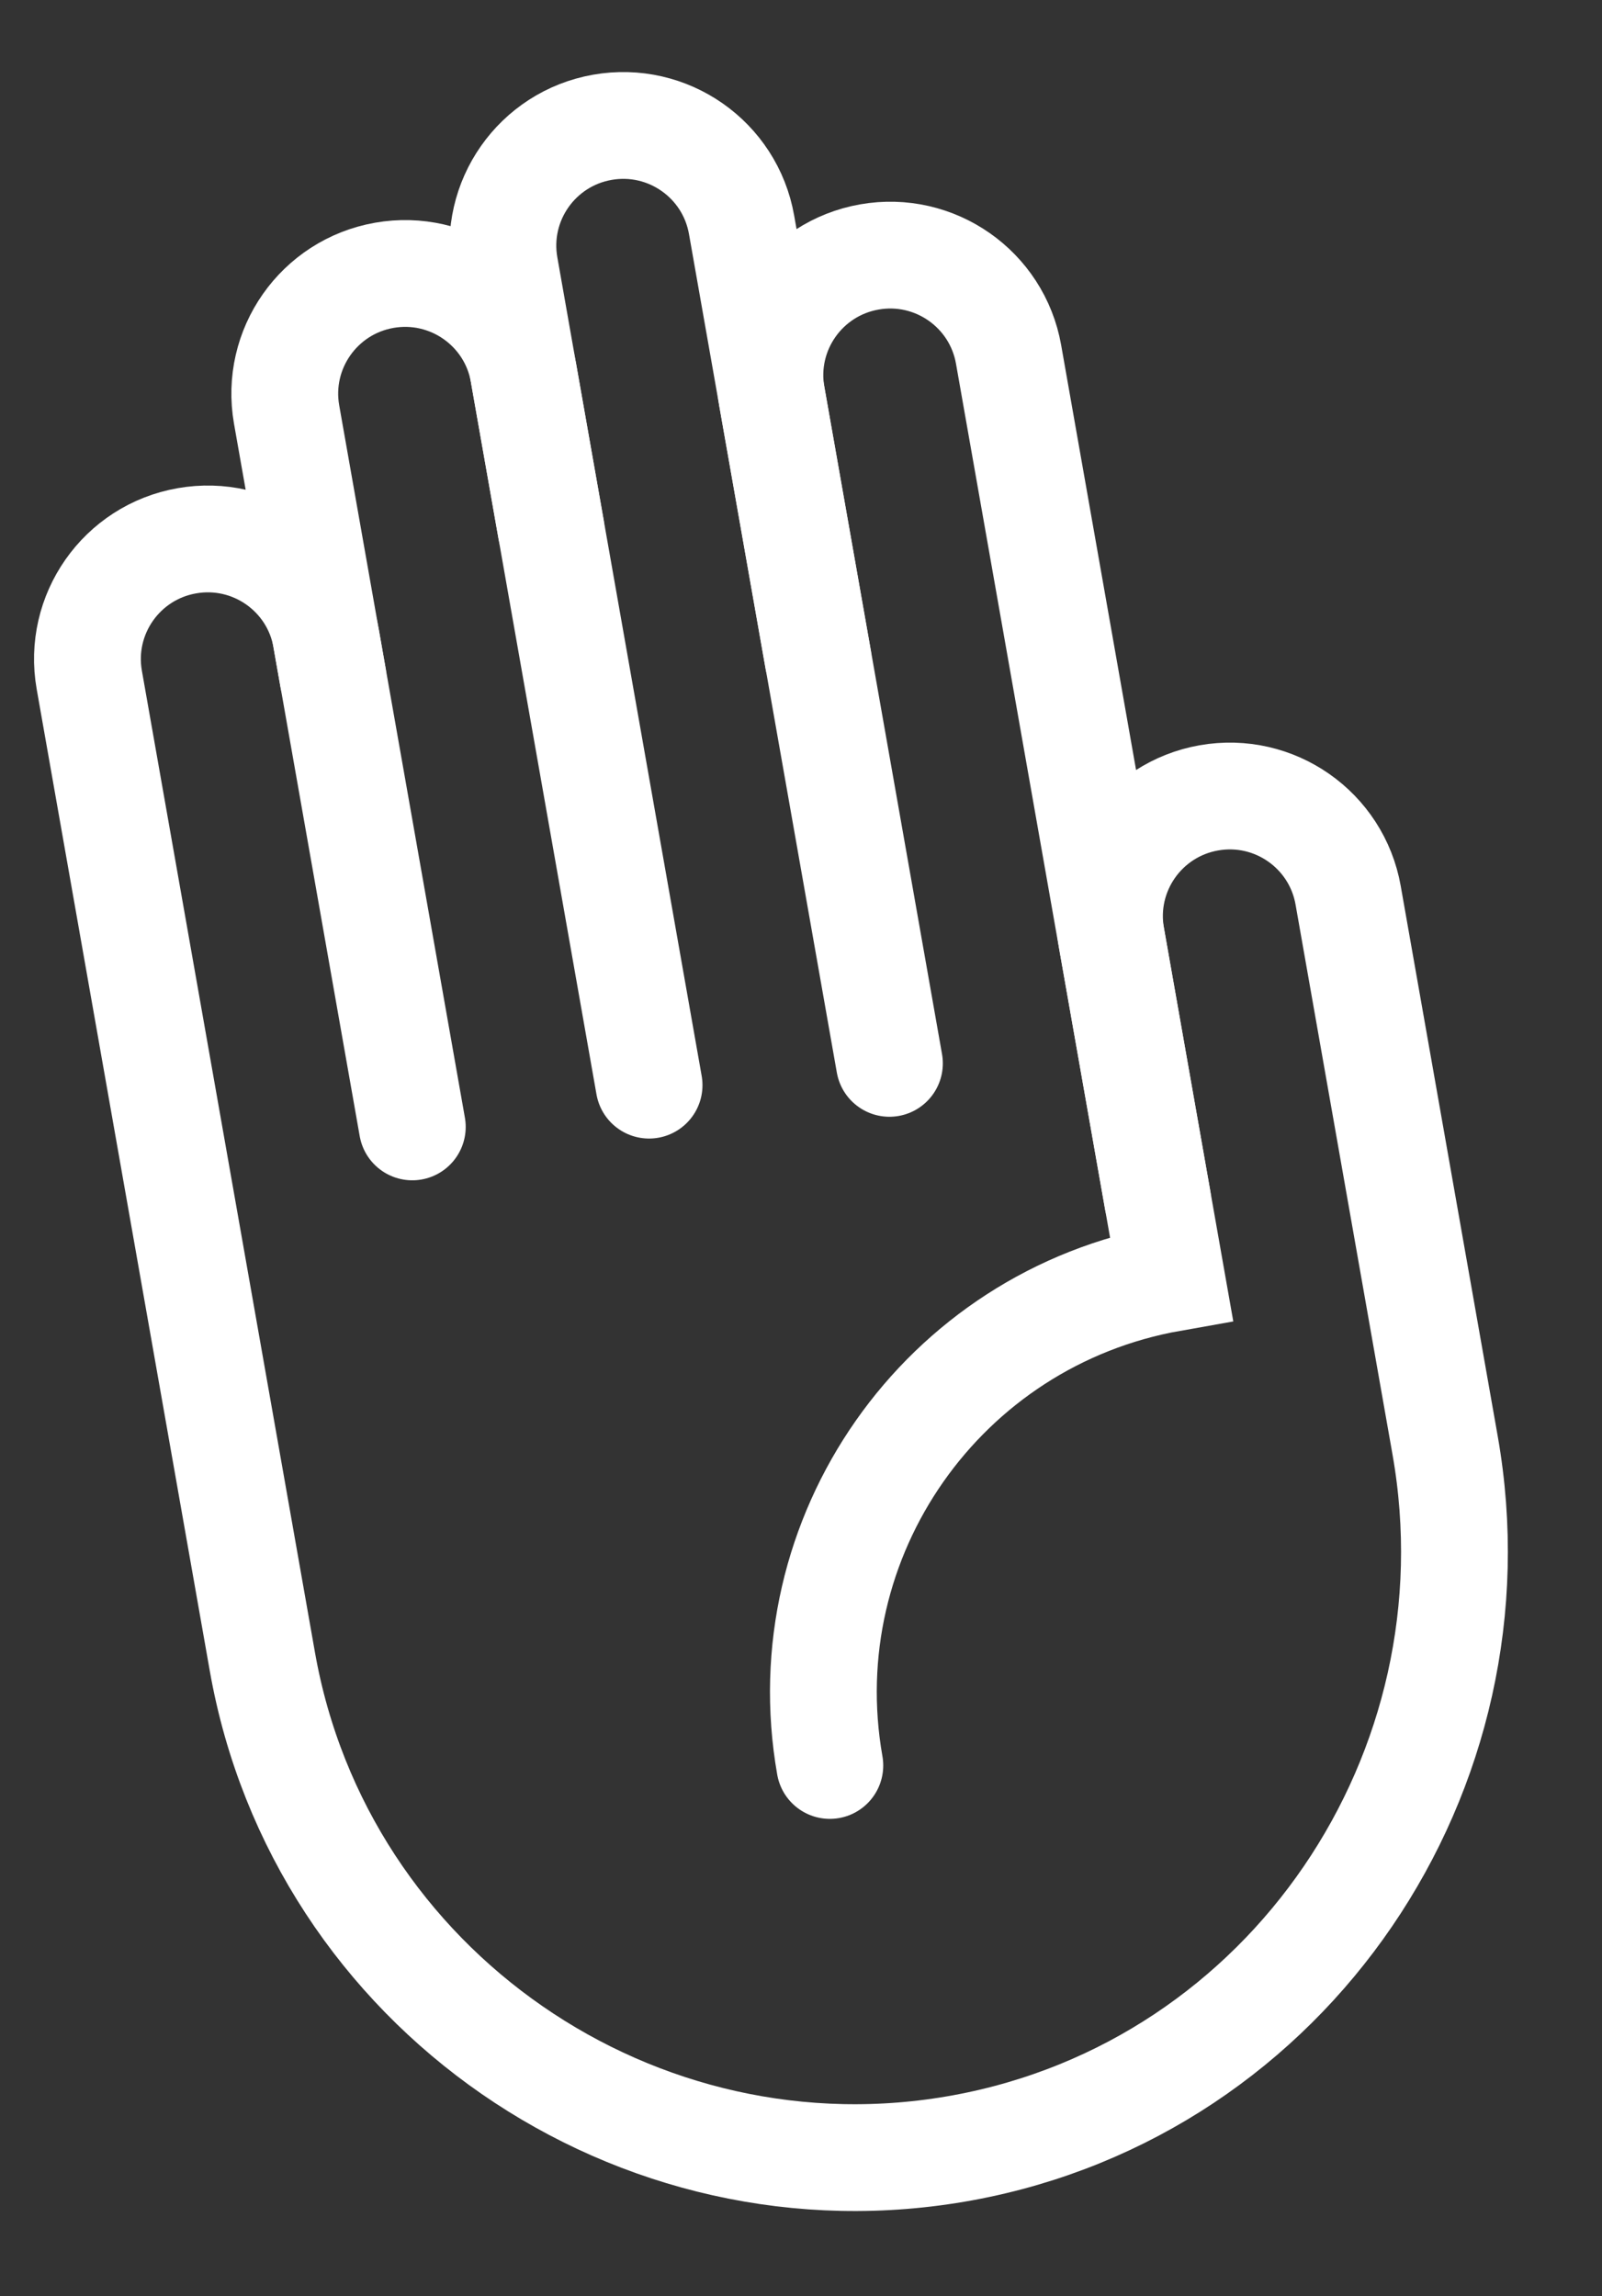 <svg width="30" height="43" viewBox="0 0 30 43" fill="none" xmlns="http://www.w3.org/2000/svg">
<rect x="0" y="0" width="30" height="43" fill="#333333" stroke="none"/>
<path d="M6.236 12.687L5.367 7.762C5.152 6.539 5.97 5.372 7.194 5.156C8.419 4.94 9.587 5.757 9.803 6.98L12.155 20.321" stroke="white" stroke-width="2" stroke-miterlimit="10" stroke-linecap="round"/>
<path d="M10.32 9.915L9.452 4.991C9.236 3.767 10.054 2.6 11.279 2.384C12.504 2.168 13.671 2.985 13.887 4.209L16.656 19.913" stroke="white" stroke-width="2" stroke-miterlimit="10" stroke-linecap="round"/>
<path d="M21.679 22.473L20.811 17.547C20.595 16.324 21.413 15.157 22.638 14.941C23.863 14.725 25.03 15.542 25.246 16.765L27.062 27.066C28.139 33.172 24.142 39.096 18.037 40.219C11.931 41.342 5.996 37.259 4.913 31.115L1.672 12.733C1.456 11.509 2.274 10.342 3.499 10.127C4.724 9.911 5.891 10.727 6.107 11.951L7.721 21.103" stroke="white" stroke-width="2" stroke-miterlimit="10" stroke-linecap="round"/>
<path d="M15.54 33.061C14.784 28.777 17.649 24.692 21.937 23.935L18.887 6.636C18.671 5.413 17.503 4.596 16.279 4.812C15.054 5.028 14.236 6.195 14.452 7.418L15.32 12.343" stroke="white" stroke-width="2" stroke-miterlimit="10" stroke-linecap="round"/>
</svg>
